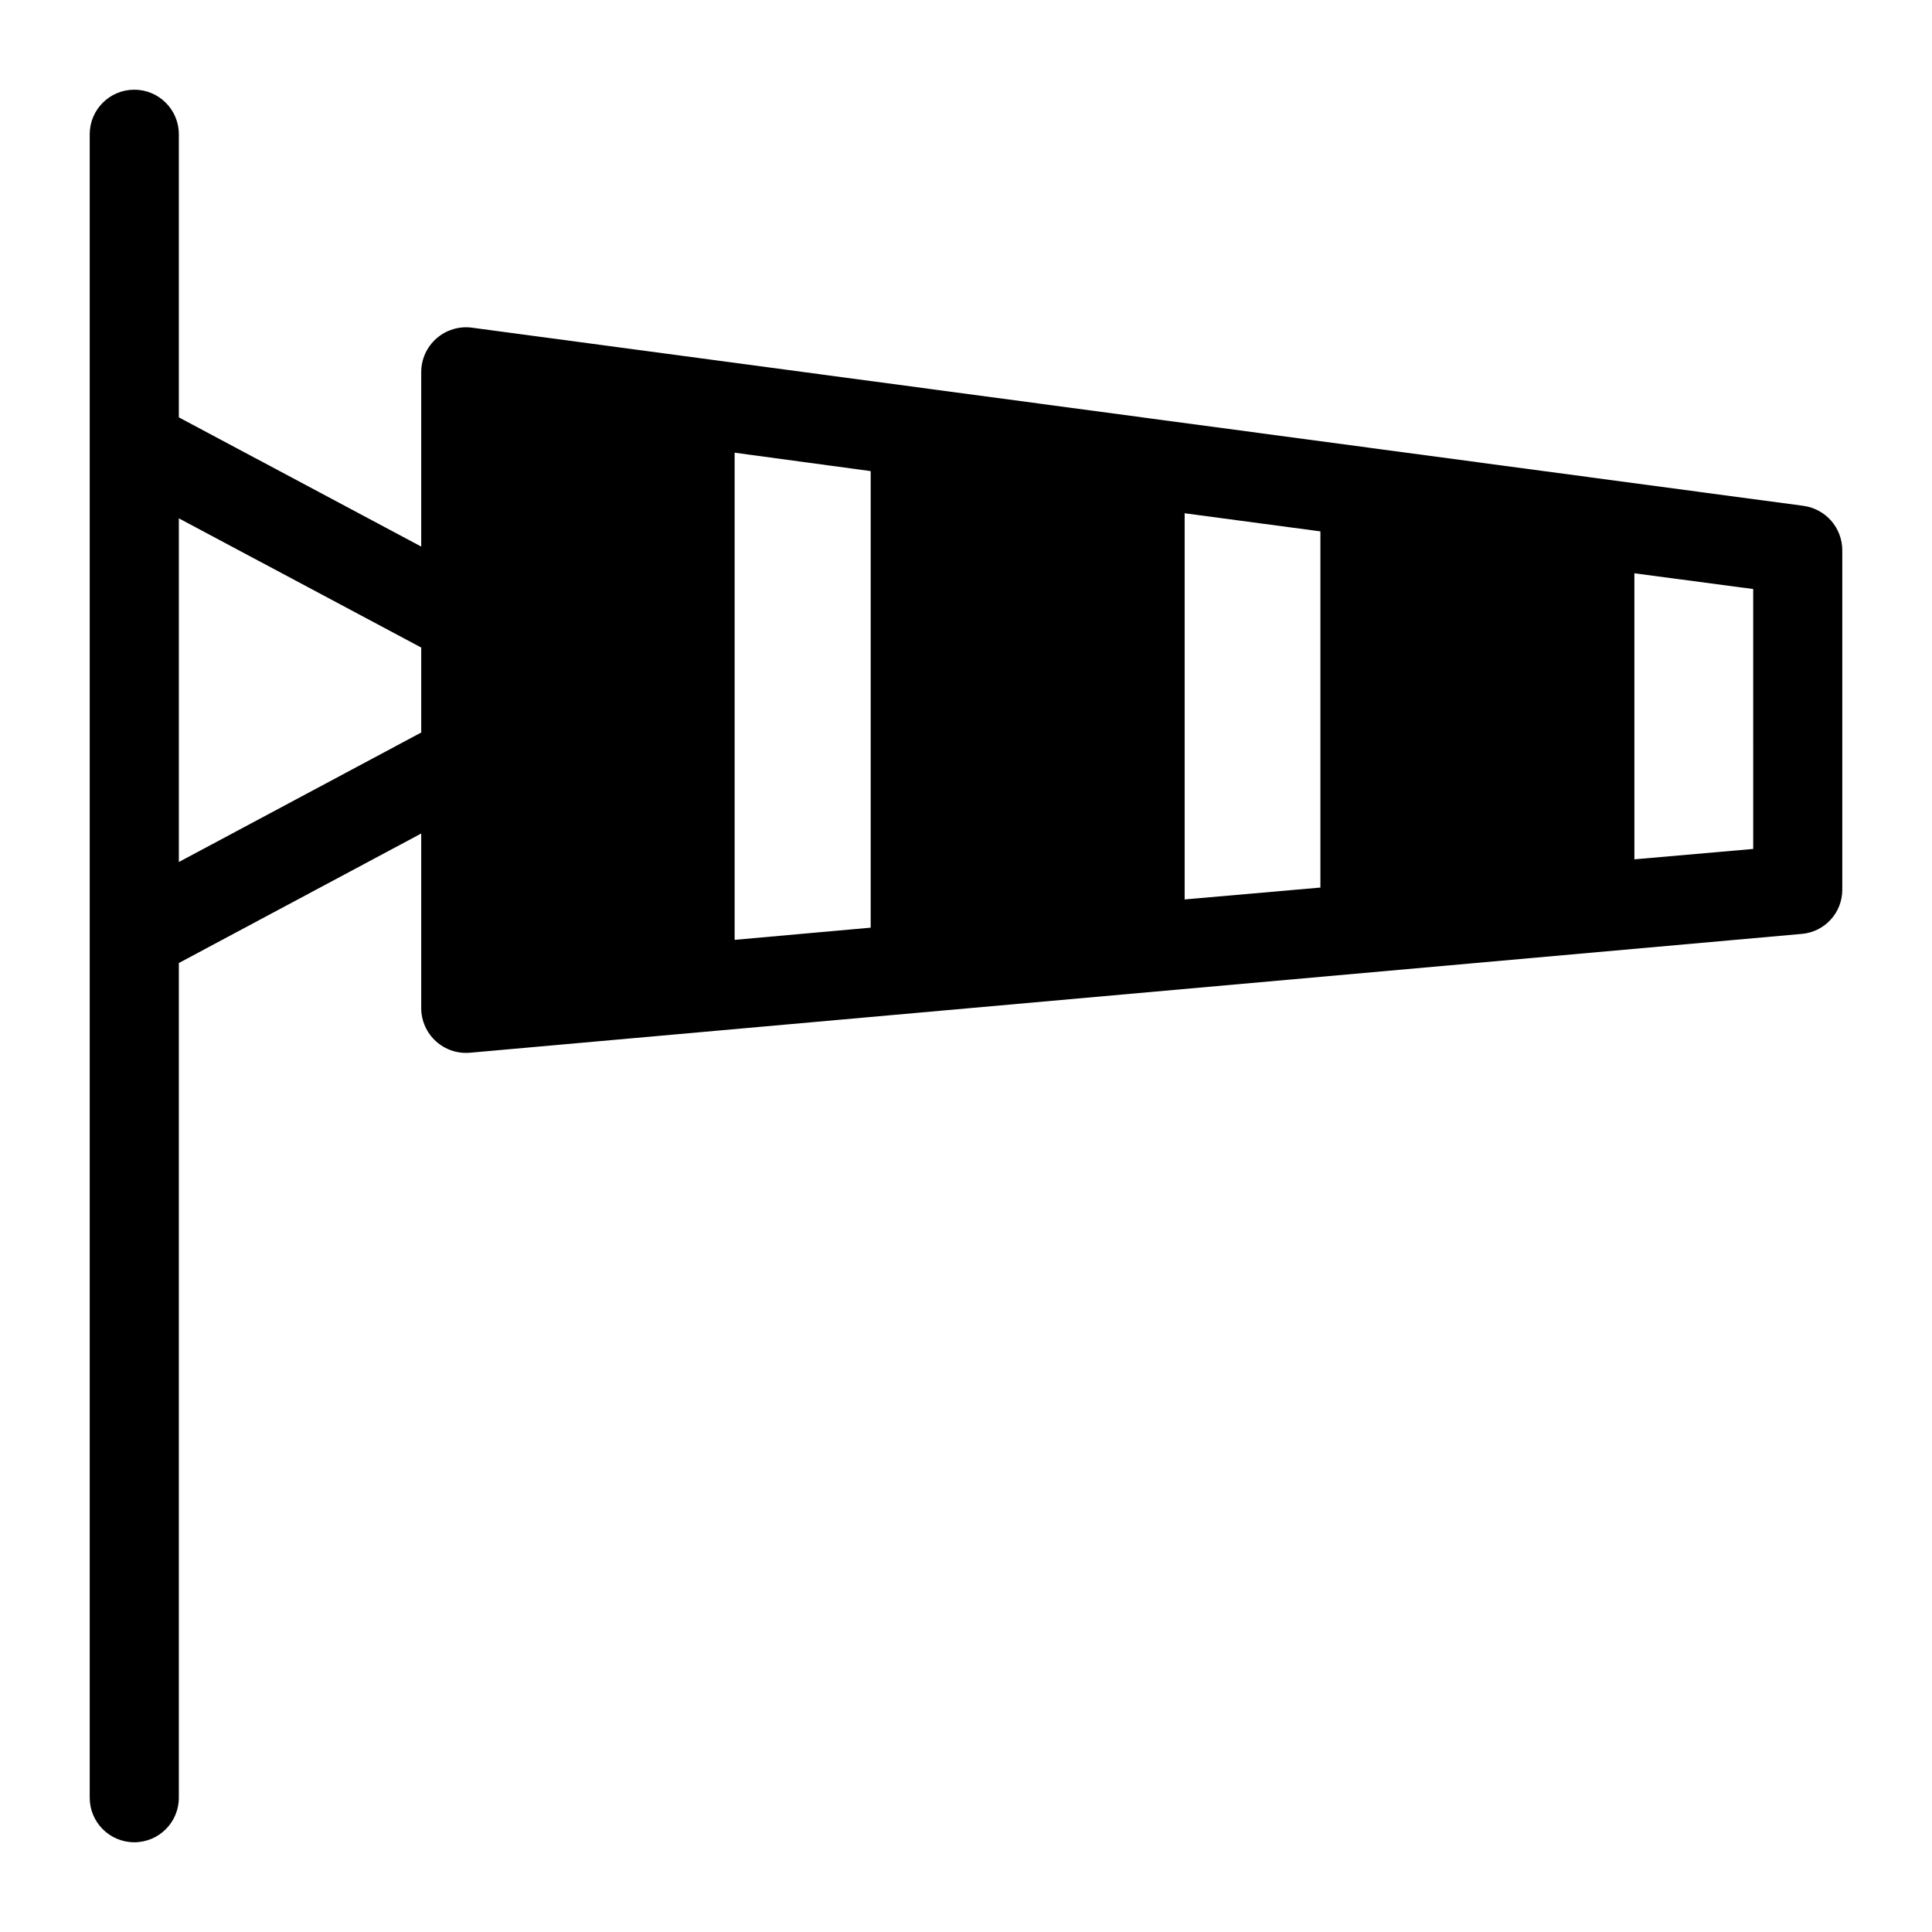 <?xml version="1.0" encoding="UTF-8"?>
<!-- Uploaded to: SVG Repo, www.svgrepo.com, Generator: SVG Repo Mixer Tools -->
<svg fill="#000000" width="800px" height="800px" version="1.1" viewBox="144 144 512 512" xmlns="http://www.w3.org/2000/svg">
 <path d="m621.99 278.06-352.98-47.23v-0.004c-3.375-0.426-6.773 0.609-9.332 2.856-2.559 2.242-4.031 5.473-4.051 8.875v46.289l-64.234-34.246v-75.02c0-6.523-5.289-11.809-11.809-11.809-6.523 0-11.809 5.285-11.809 11.809v440.83c0 6.523 5.285 11.809 11.809 11.809 6.519 0 11.809-5.285 11.809-11.809v-221.2l64.234-34.32v46.367-0.004c0.031 3.312 1.441 6.461 3.894 8.688 2.449 2.227 5.719 3.328 9.016 3.043l352.9-31.488c6.109-0.492 10.805-5.602 10.785-11.73v-89.977c-0.02-5.91-4.379-10.906-10.234-11.727zm-366.36 60.062-64.234 34.32v-91.078l64.234 34.242zm119.11 51.719-36.055 3.227v-129.1l36.055 4.879zm119.18-10.629-35.977 3.148v-102.34l35.977 4.801zm114.7-10.234-31.488 2.754-0.004-75.805 31.488 4.172z"/>
</svg>